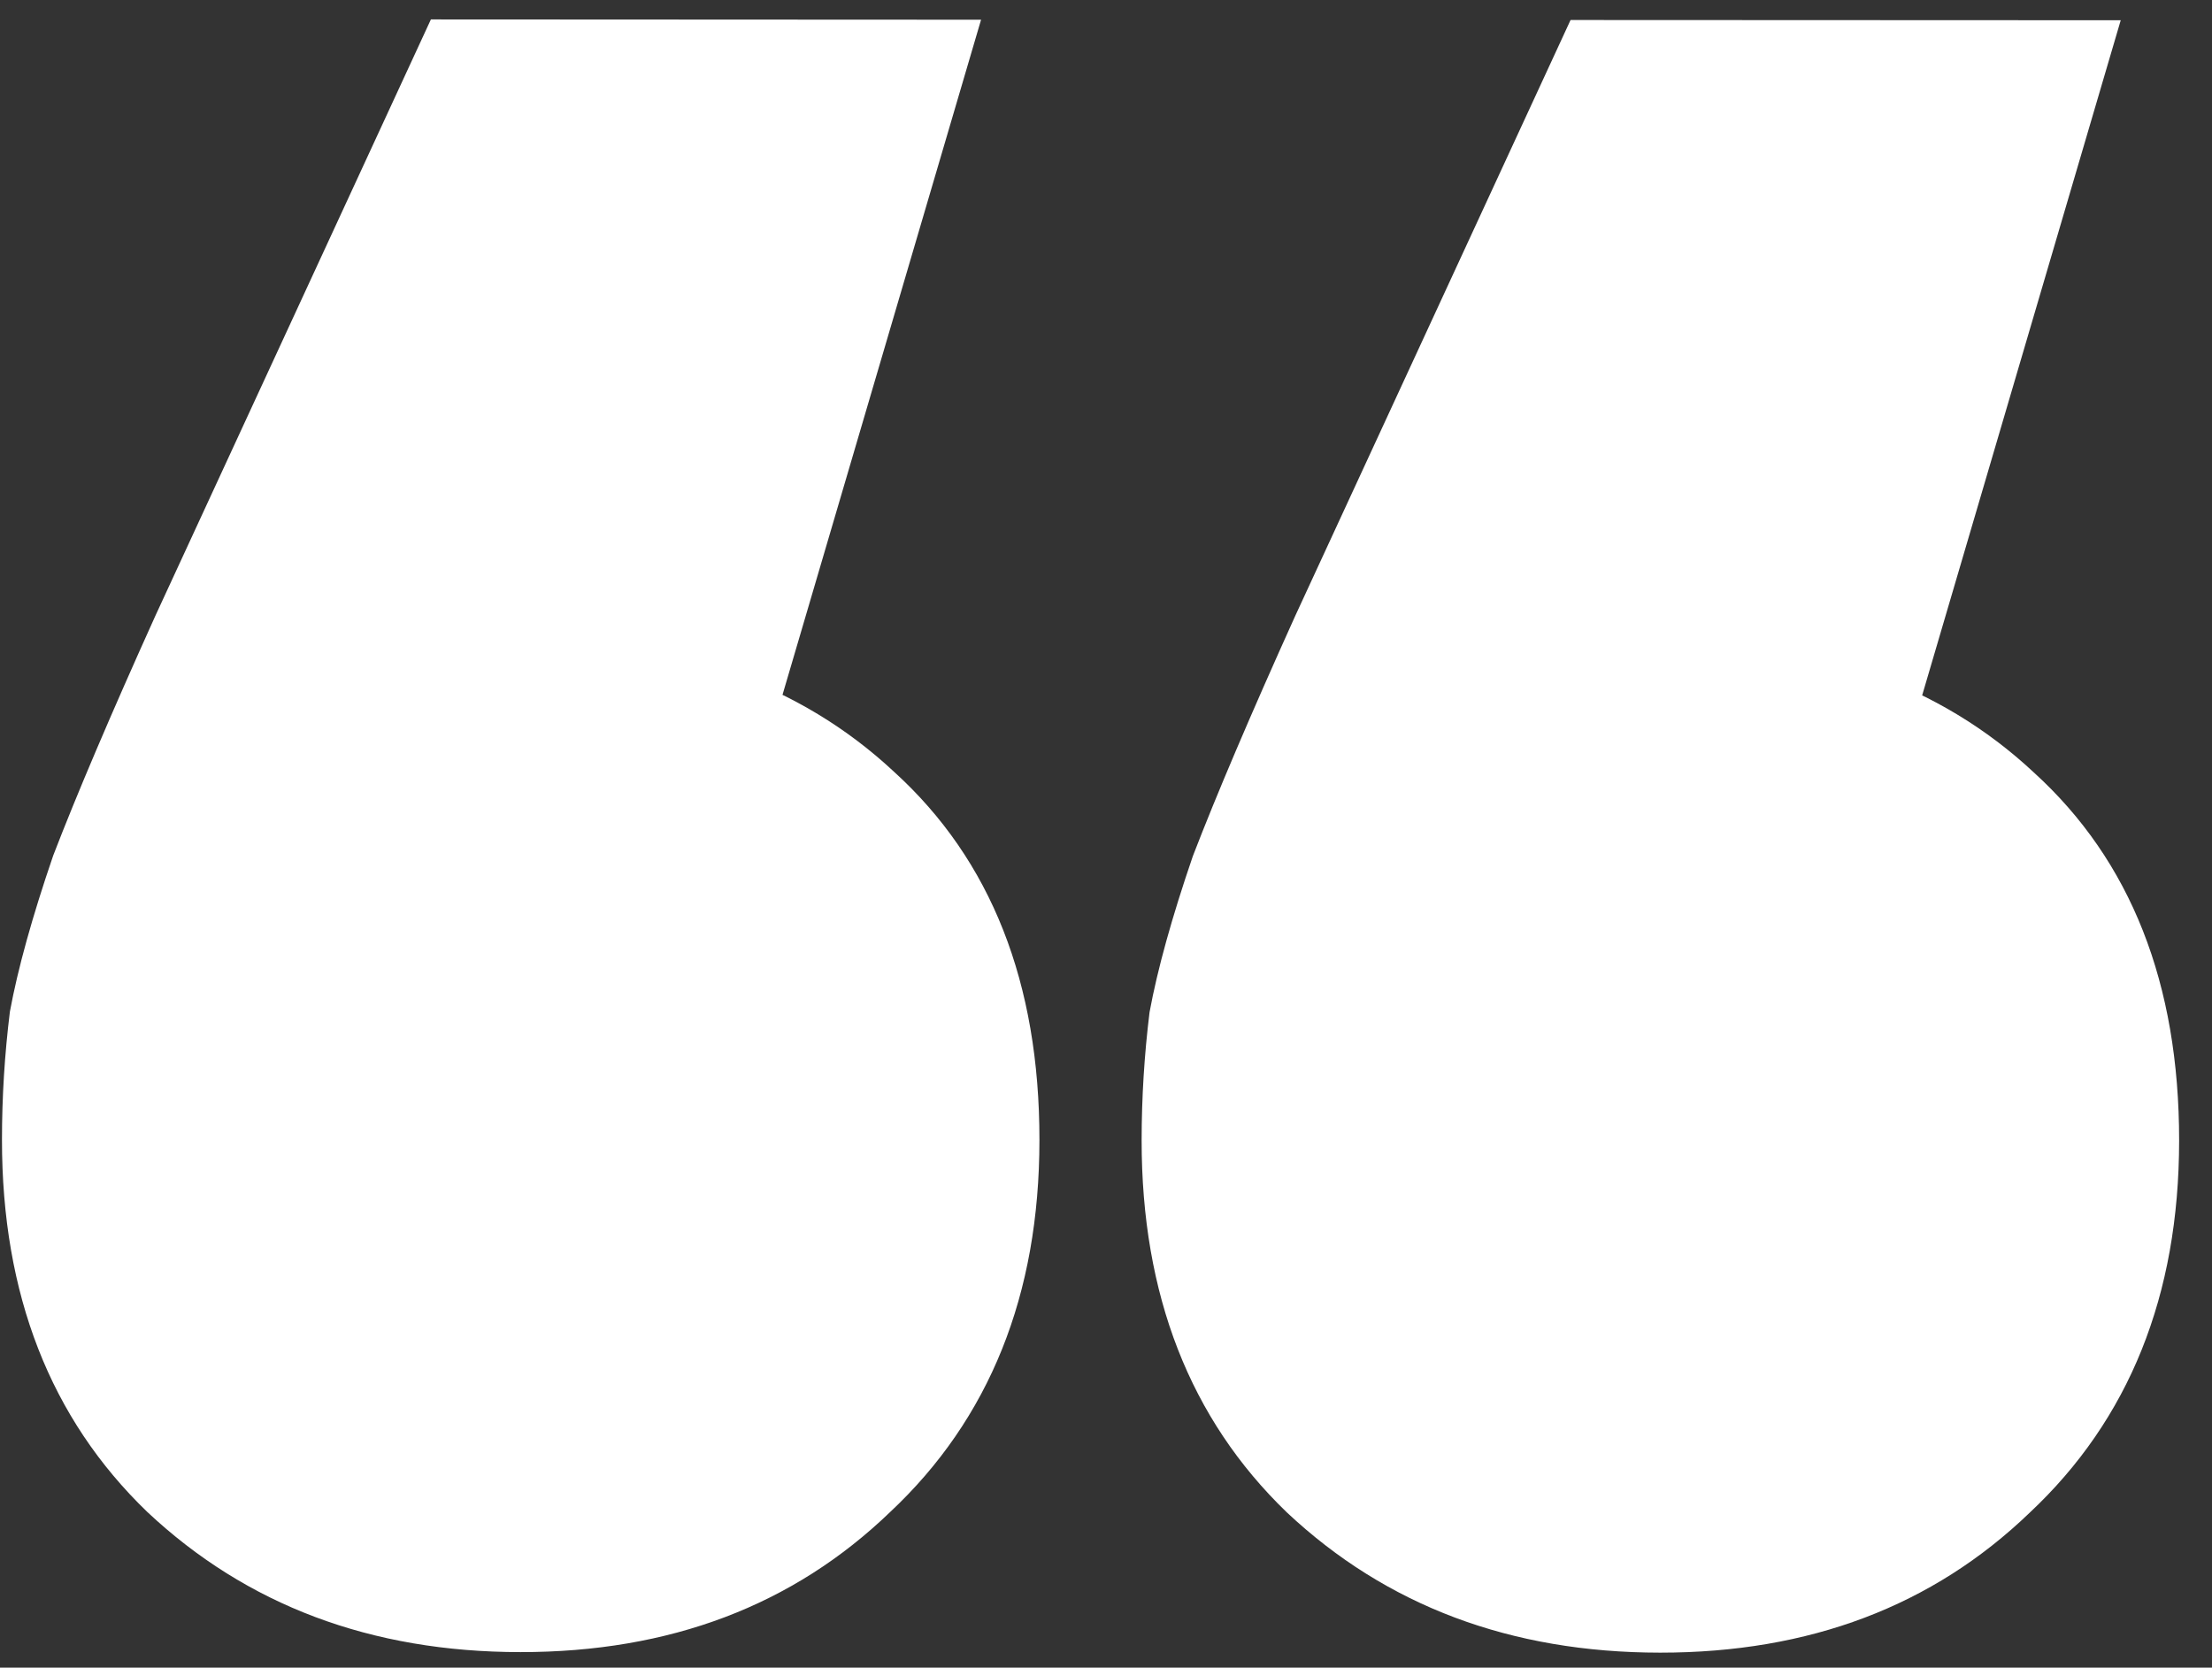 <?xml version="1.0" encoding="UTF-8"?> <svg xmlns="http://www.w3.org/2000/svg" width="65" height="49" viewBox="0 0 65 49" fill="none"><rect x="0" y="0" width="65" height="49" fill="#333333" stroke="none"/><path d="M28.829 0.579L19.112 33.613L15.309 18.797C19.851 18.799 23.507 20.094 26.277 22.682C29.124 25.27 30.547 28.876 30.544 33.501C30.542 38.047 29.078 41.691 26.151 44.433C23.301 47.175 19.682 48.545 15.294 48.543C10.905 48.541 7.249 47.167 4.325 44.422C1.478 41.678 0.056 38.032 0.058 33.486C0.058 32.232 0.136 30.978 0.291 29.724C0.522 28.47 0.946 26.941 1.563 25.139C2.257 23.337 3.259 20.985 4.569 18.086L12.662 0.571L28.829 0.579ZM62.318 0.595L52.601 33.629L48.798 18.813C53.34 18.815 56.996 20.11 59.766 22.698C62.613 25.286 64.036 28.892 64.034 33.517C64.031 38.063 62.567 41.707 59.64 44.449C56.79 47.191 53.171 48.561 48.783 48.559C44.395 48.557 40.738 47.183 37.814 44.438C34.967 41.694 33.545 38.048 33.547 33.502C33.548 32.248 33.625 30.994 33.78 29.74C34.011 28.486 34.435 26.957 35.052 25.155C35.746 23.353 36.748 21.002 38.058 18.102L46.151 0.588L62.318 0.595Z" fill="white"></path></svg> 